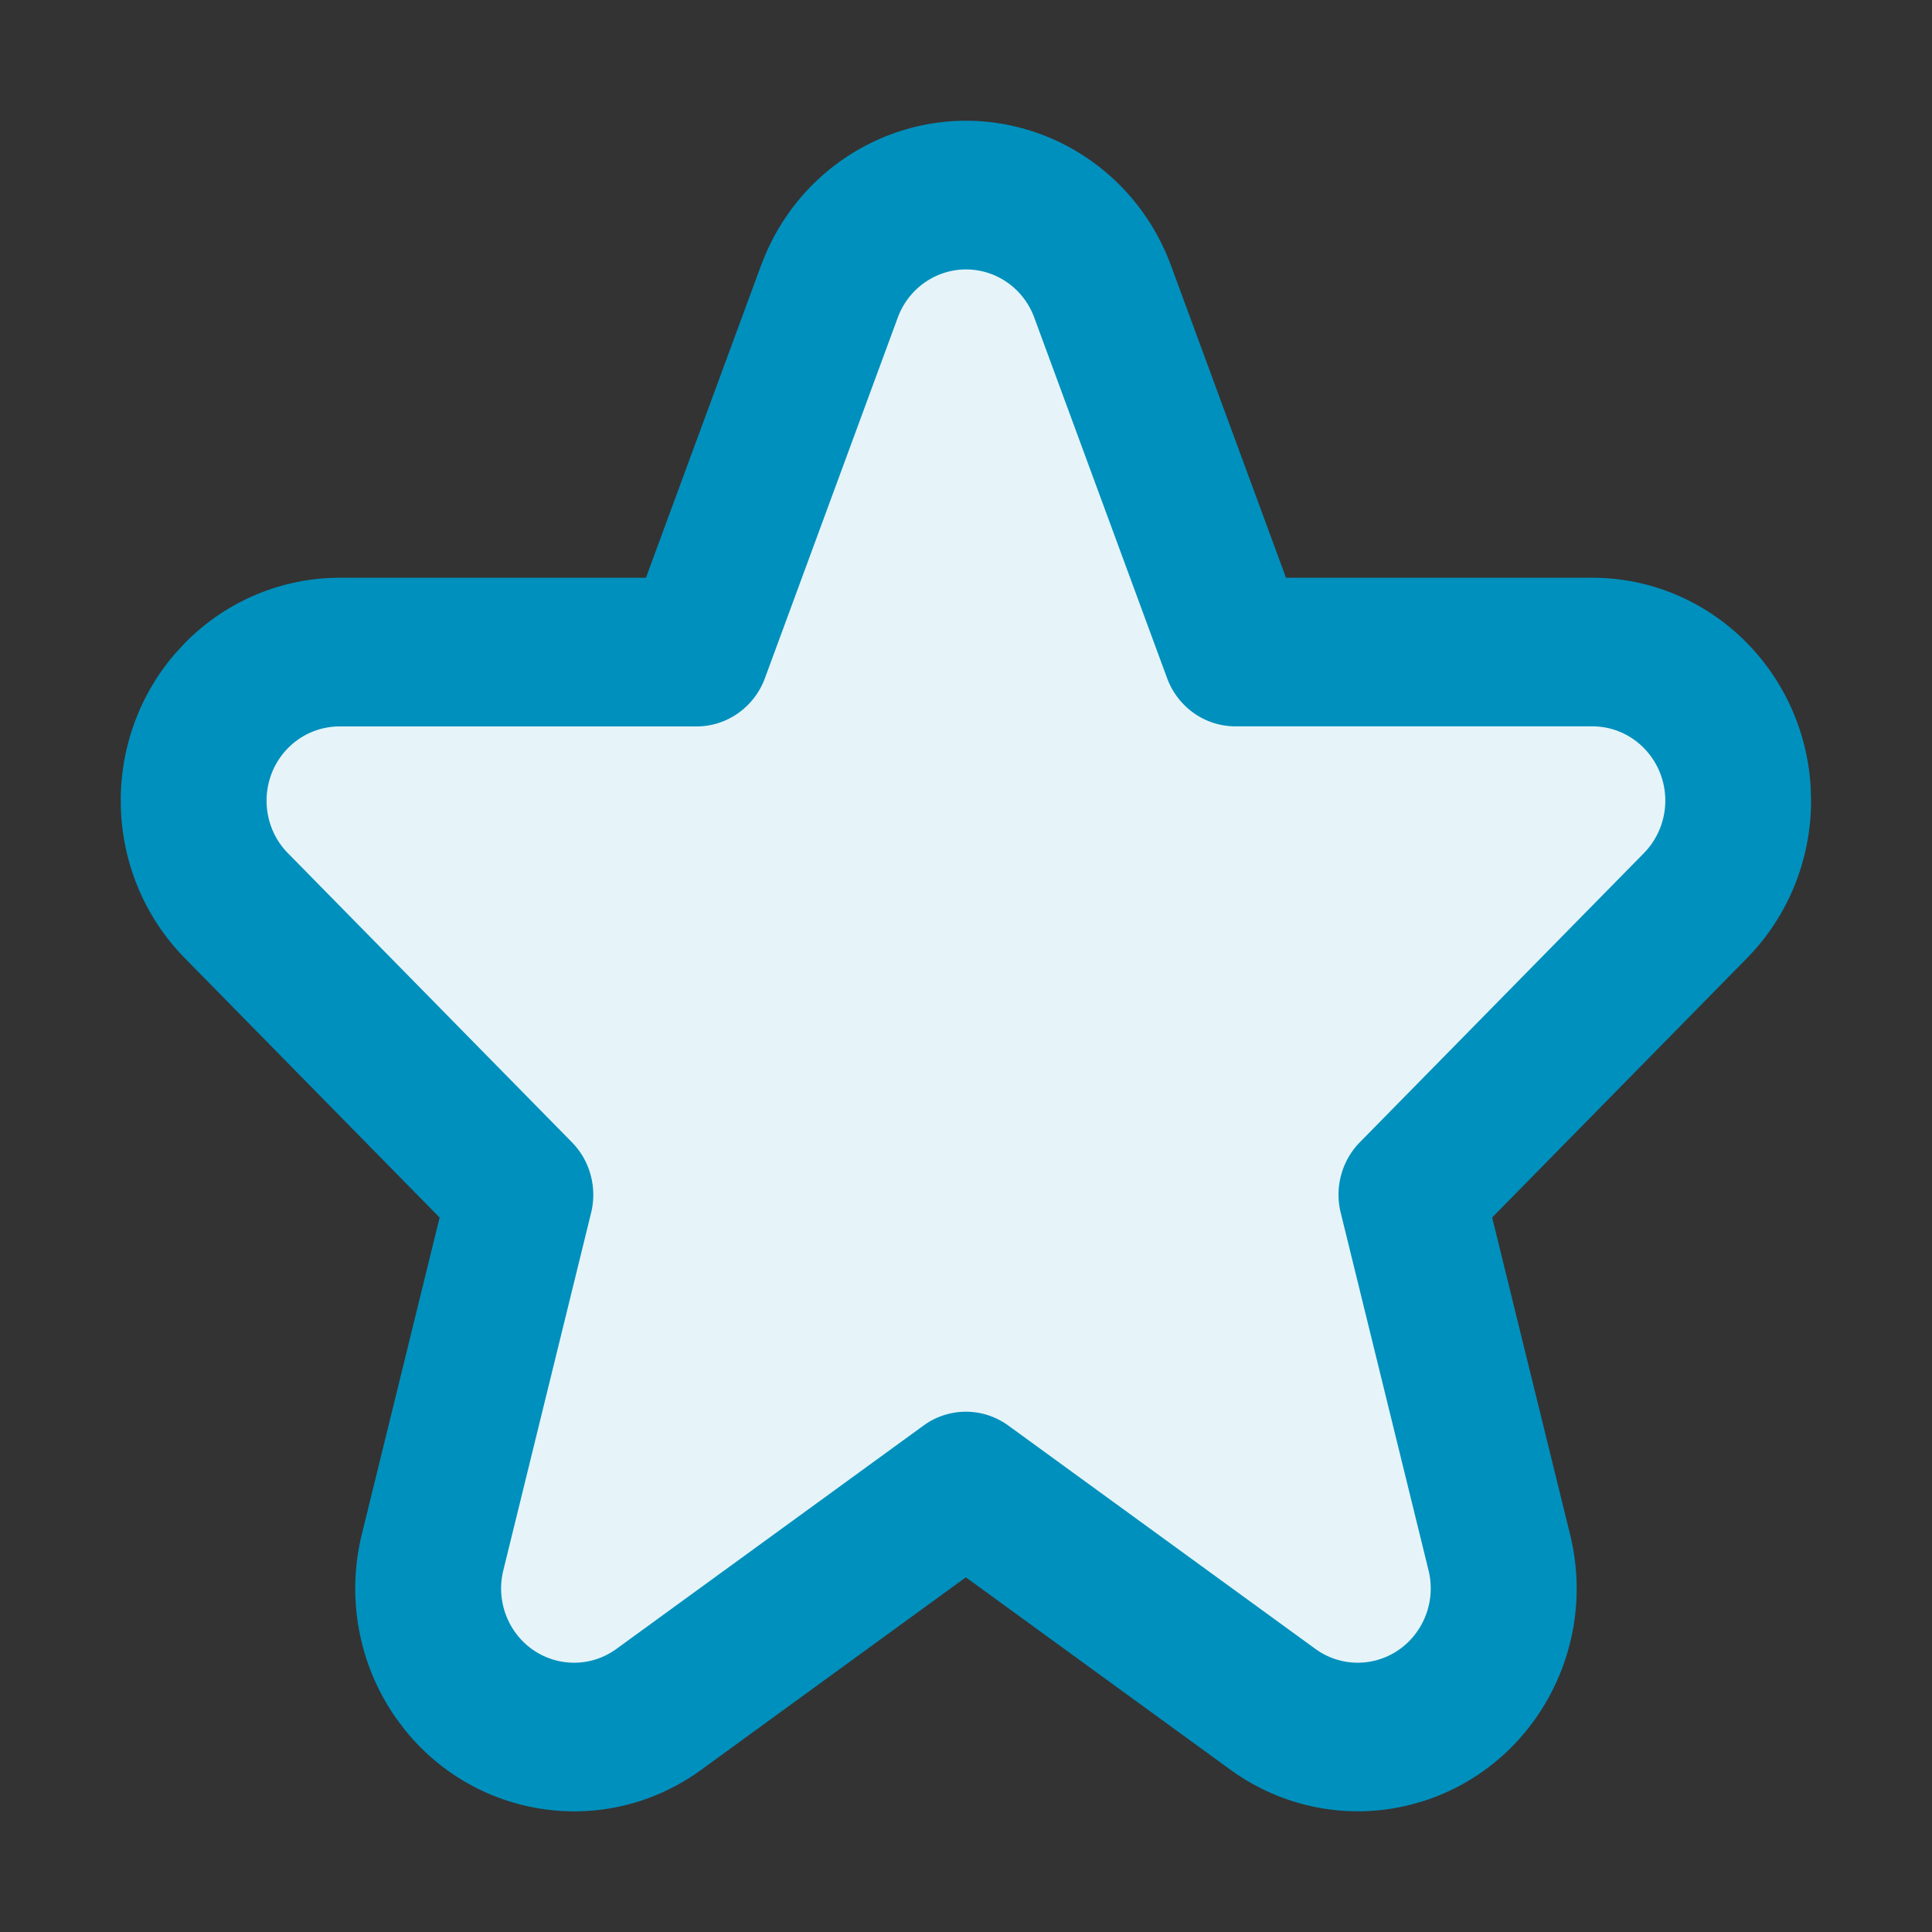 <svg fill="none" xmlns="http://www.w3.org/2000/svg" viewBox="0 0 24 24" width="24" height="24">
    <rect x="0" y="0" width="24" height="24" fill="#333333" stroke="none"/>
    <path d="m9.454 3.297-1.43 3.88H4.219c-.721 0-1.413.292-1.923.811l-.122.133c-.938 1.087-.897 2.744.122 3.782l3.165 3.222-.967 3.937c-.193.787-.038 1.62.425 2.28l.104.139c.898 1.125 2.514 1.359 3.688.504l3.287-2.391 3.288 2.391c.648.471 1.467.63 2.24.433l.154-.044c1.365-.434 2.176-1.883 1.824-3.313l-.968-3.937 3.166-3.222c.51-.519.796-1.223.796-1.957l-.005-.163c-.083-1.453-1.266-2.605-2.714-2.605H15.975l-1.429-3.88c-.276-.749-.856-1.339-1.591-1.62-1.406-.537-2.973.188-3.5 1.62Z" fill="#0090BD"/>
    <path d="M12.318 3.405a.915.915 0 0 1 .53.54l1.65 4.479c.133.36.471.599.849.599h4.434c.5 0 .906.413.906.923a.931.931 0 0 1-.266.652l-3.528 3.591c-.225.229-.316.562-.238.876l1.091 4.443c.121.494-.174.995-.659 1.119a.894.894 0 0 1-.747-.144l-3.814-2.774a.893.893 0 0 0-1.054 0l-3.814 2.774c-.407.296-.973.2-1.264-.214a.936.936 0 0 1-.142-.76l1.091-4.443c.077-.314-.013-.647-.238-.876l-3.528-3.591c-.354-.36-.354-.945 0-1.305a.898.898 0 0 1 .641-.27H8.653c.378 0 .716-.239.849-.599l1.65-4.479c.176-.477.698-.719 1.167-.54Z" fill="#E6F4F9"/>
</svg>